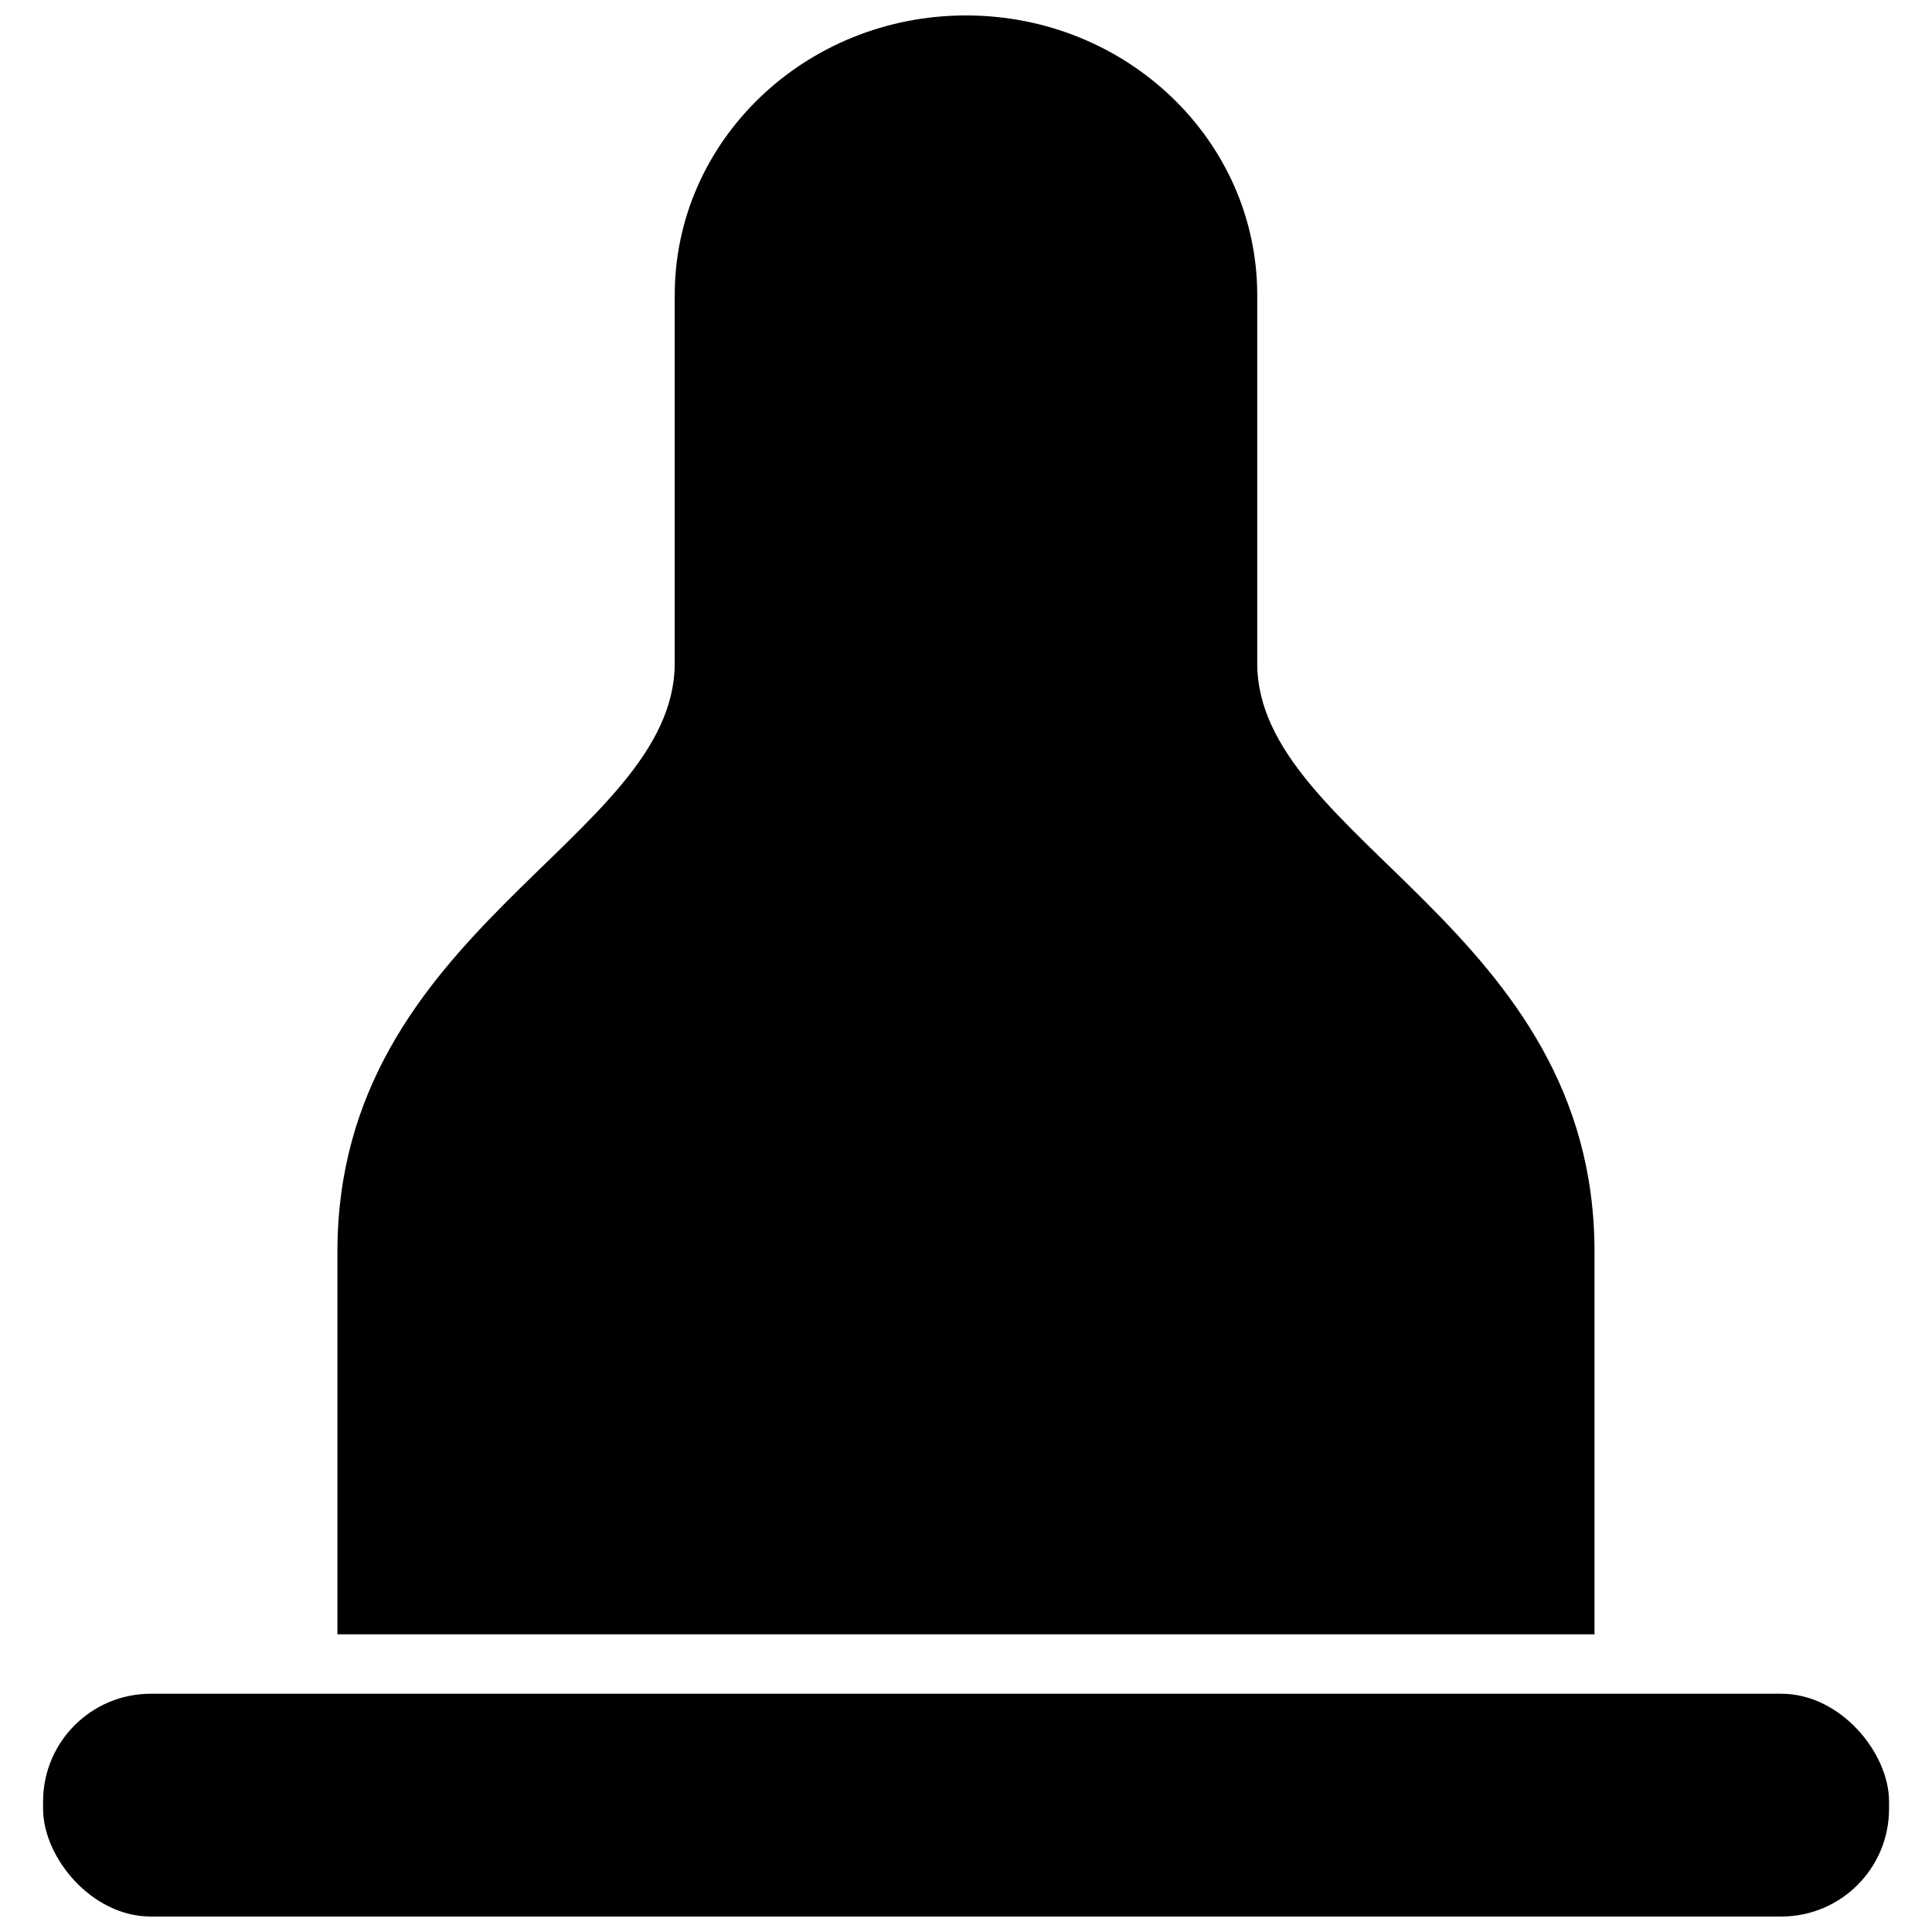 <?xml version="1.0" encoding="UTF-8"?>
<!-- Uploaded to: SVG Repo, www.svgrepo.com, Generator: SVG Repo Mixer Tools -->
<svg width="800px" height="800px" version="1.1" viewBox="144 144 512 512" xmlns="http://www.w3.org/2000/svg">
 <defs>
  <clipPath id="b">
   <path d="m155 592h490v59.902h-490z"/>
  </clipPath>
  <clipPath id="a">
   <path d="m233 148.09h334v429.91h-334z"/>
  </clipPath>
 </defs>
 <g>
  <g clip-path="url(#b)">
   <path d="m183.95 592.86h432.13c15.762 0 28.535 15.762 28.535 28.535v1.969c0 15.762-12.777 28.535-28.535 28.535h-432.13c-15.762 0-28.535-15.762-28.535-28.535v-1.969c0-15.762 12.777-28.535 28.535-28.535z"/>
  </g>
  <g clip-path="url(#a)">
   <path d="m477.18 319.7v-97.496c0-40.934-34.559-74.113-77.184-74.113-42.629 0-77.188 33.18-77.188 74.113v97.496c0 46.801-89.387 70.219-89.387 156.02v101.39h333.14v-101.39c0-85.805-89.387-109.22-89.387-156.02z"/>
  </g>
 </g>
</svg>